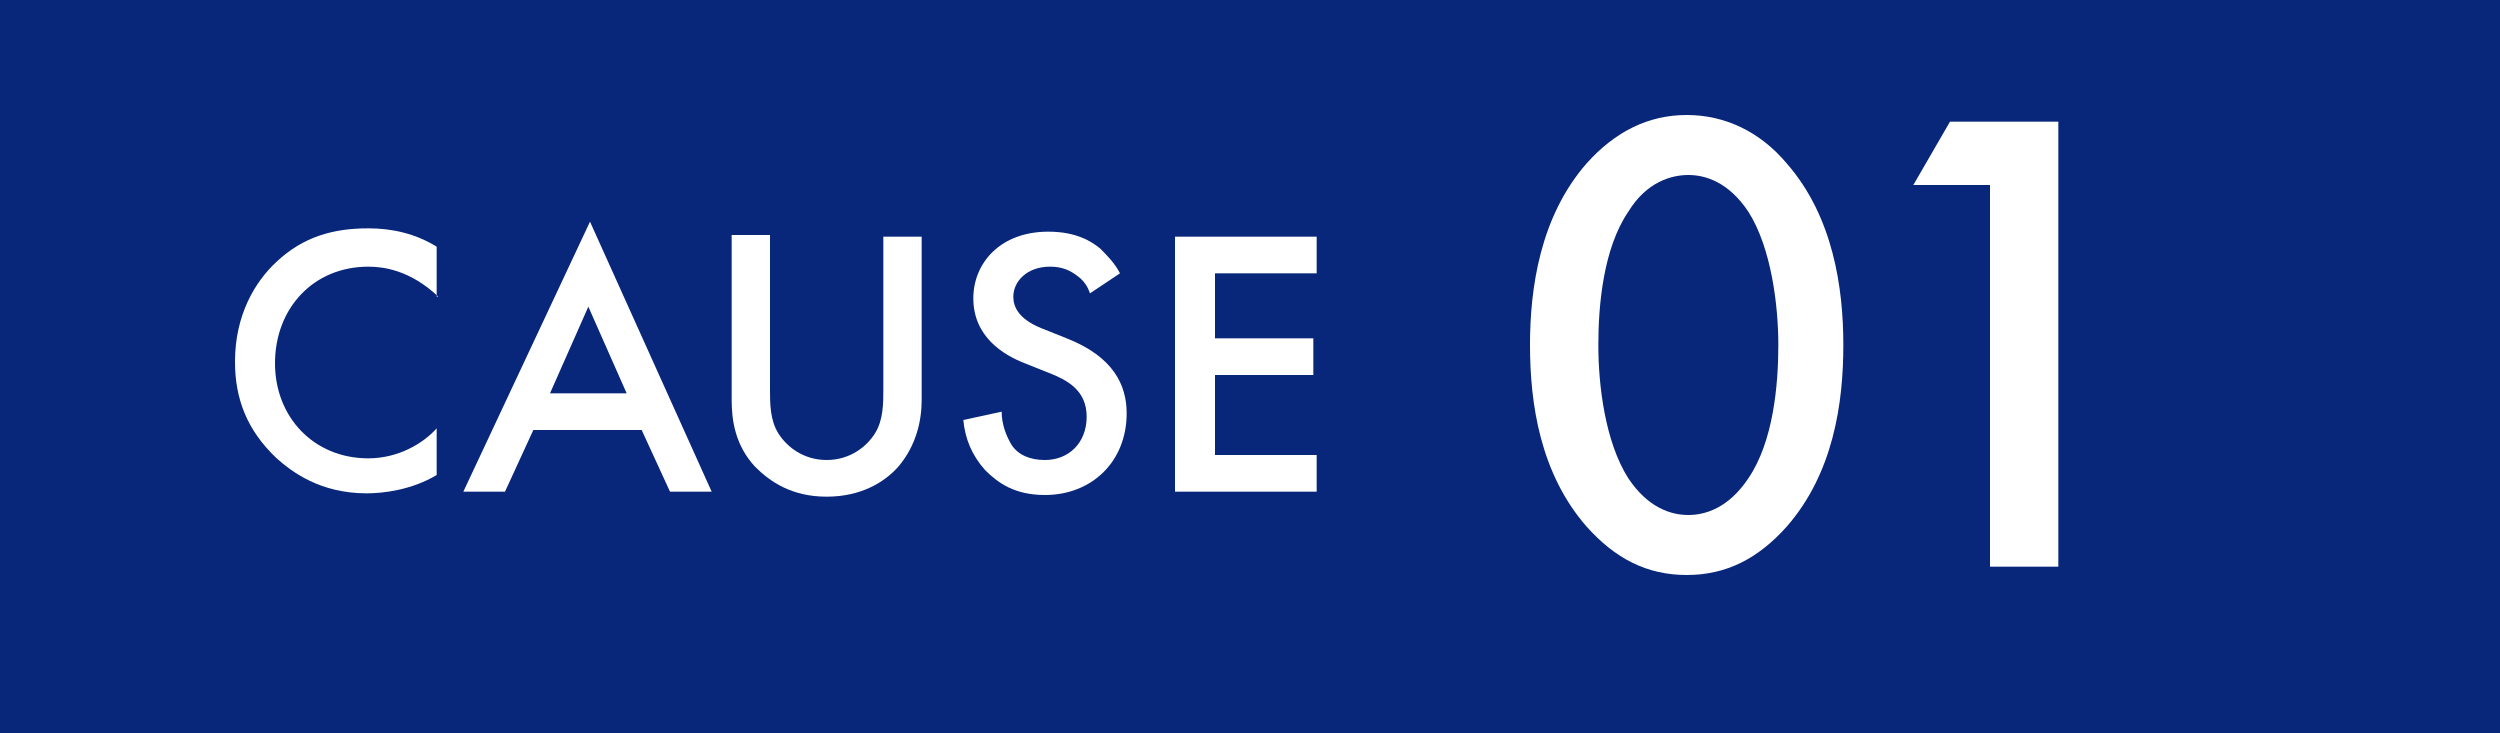 <?xml version="1.0" encoding="utf-8"?>
<!-- Generator: Adobe Illustrator 27.8.1, SVG Export Plug-In . SVG Version: 6.00 Build 0)  -->
<svg version="1.1" id="レイヤー_1" xmlns="http://www.w3.org/2000/svg" xmlns:xlink="http://www.w3.org/1999/xlink" x="0px"
	 y="0px" width="150px" height="44px" viewBox="0 0 150 44" enable-background="new 0 0 150 44" xml:space="preserve">
<rect fill="#08277B" width="150" height="44"/>
<g>
	<path fill="#FFFFFF" d="M26.3,17.8C24.6,16.2,23,16,22.1,16c-3.3,0-5.6,2.5-5.6,5.8c0,3.2,2.3,5.7,5.6,5.7c1.8,0,3.3-0.9,4.1-1.8
		v2.8c-1.5,0.9-3.2,1.1-4.2,1.1c-2.8,0-4.5-1.3-5.4-2.1c-1.8-1.7-2.5-3.6-2.5-5.8c0-2.8,1.2-4.8,2.5-6c1.6-1.5,3.4-2,5.5-2
		c1.4,0,2.8,0.3,4.1,1.1V17.8z"/>
	<path fill="#FFFFFF" d="M38.5,25.8H32l-1.7,3.7h-2.5l7.6-16.2l7.3,16.2h-2.5L38.5,25.8z M37.6,23.6l-2.3-5.2L33,23.6H37.6z"/>
	<path fill="#FFFFFF" d="M46.2,14.2v9.2c0,0.8,0,1.8,0.5,2.6c0.5,0.8,1.5,1.6,2.9,1.6c1.4,0,2.4-0.8,2.9-1.6
		c0.5-0.8,0.5-1.8,0.5-2.6v-9.2h2.3V24c0,1.2-0.3,2.7-1.4,4c-0.8,0.9-2.2,1.8-4.3,1.8c-2.1,0-3.4-0.9-4.3-1.8
		c-1.2-1.3-1.4-2.8-1.4-4v-9.9H46.2z"/>
	<path fill="#FFFFFF" d="M65.4,17.6c-0.1-0.3-0.3-0.7-0.7-1c-0.5-0.4-1-0.6-1.7-0.6c-1.4,0-2.2,0.9-2.2,1.8c0,0.5,0.2,1.3,1.7,1.9
		l1.5,0.6c2.8,1.1,3.6,2.8,3.6,4.5c0,2.9-2.1,4.9-4.9,4.9c-1.8,0-2.8-0.7-3.6-1.5c-0.8-0.9-1.2-1.9-1.3-3l2.3-0.5
		c0,0.8,0.3,1.5,0.6,2c0.4,0.6,1.1,0.9,2,0.9c1.4,0,2.5-1,2.5-2.6c0-1.6-1.2-2.2-2.2-2.6l-1.5-0.6c-1.3-0.5-3.1-1.6-3.1-3.9
		c0-2.1,1.6-4,4.5-4c1.7,0,2.6,0.6,3.1,1c0.4,0.4,0.9,0.9,1.2,1.5L65.4,17.6z"/>
	<path fill="#FFFFFF" d="M79,16.4h-6.1v3.9h5.9v2.2h-5.9v4.8H79v2.2h-8.5V14.2H79V16.4z"/>
</g>
<g>
	<g>
		<path fill="#FFFFFF" d="M95.2,31.6c-2.8-3.2-3.4-7.4-3.4-10.9c0-3.4,0.6-7.7,3.4-10.9c1.7-1.9,3.7-2.9,6-2.9s4.4,1,6,2.9
			c2.8,3.2,3.4,7.5,3.4,10.9c0,3.5-0.6,7.7-3.4,10.9c-1.7,1.9-3.6,2.9-6,2.9S96.9,33.5,95.2,31.6z M97.7,12.7
			c-1.5,2.2-1.8,5.6-1.8,8c0,2.4,0.4,5.8,1.8,8c1.2,1.8,2.6,2.2,3.6,2.2s2.4-0.4,3.6-2.2c1.5-2.2,1.8-5.6,1.8-8c0-2.3-0.4-5.8-1.8-8
			c-1.2-1.8-2.6-2.2-3.6-2.2S98.8,10.9,97.7,12.7z"/>
		<path fill="#FFFFFF" d="M119.4,11.1h-4.6l2.2-3.8h6.5V34h-4.1V11.1z"/>
	</g>
</g>
</svg>
